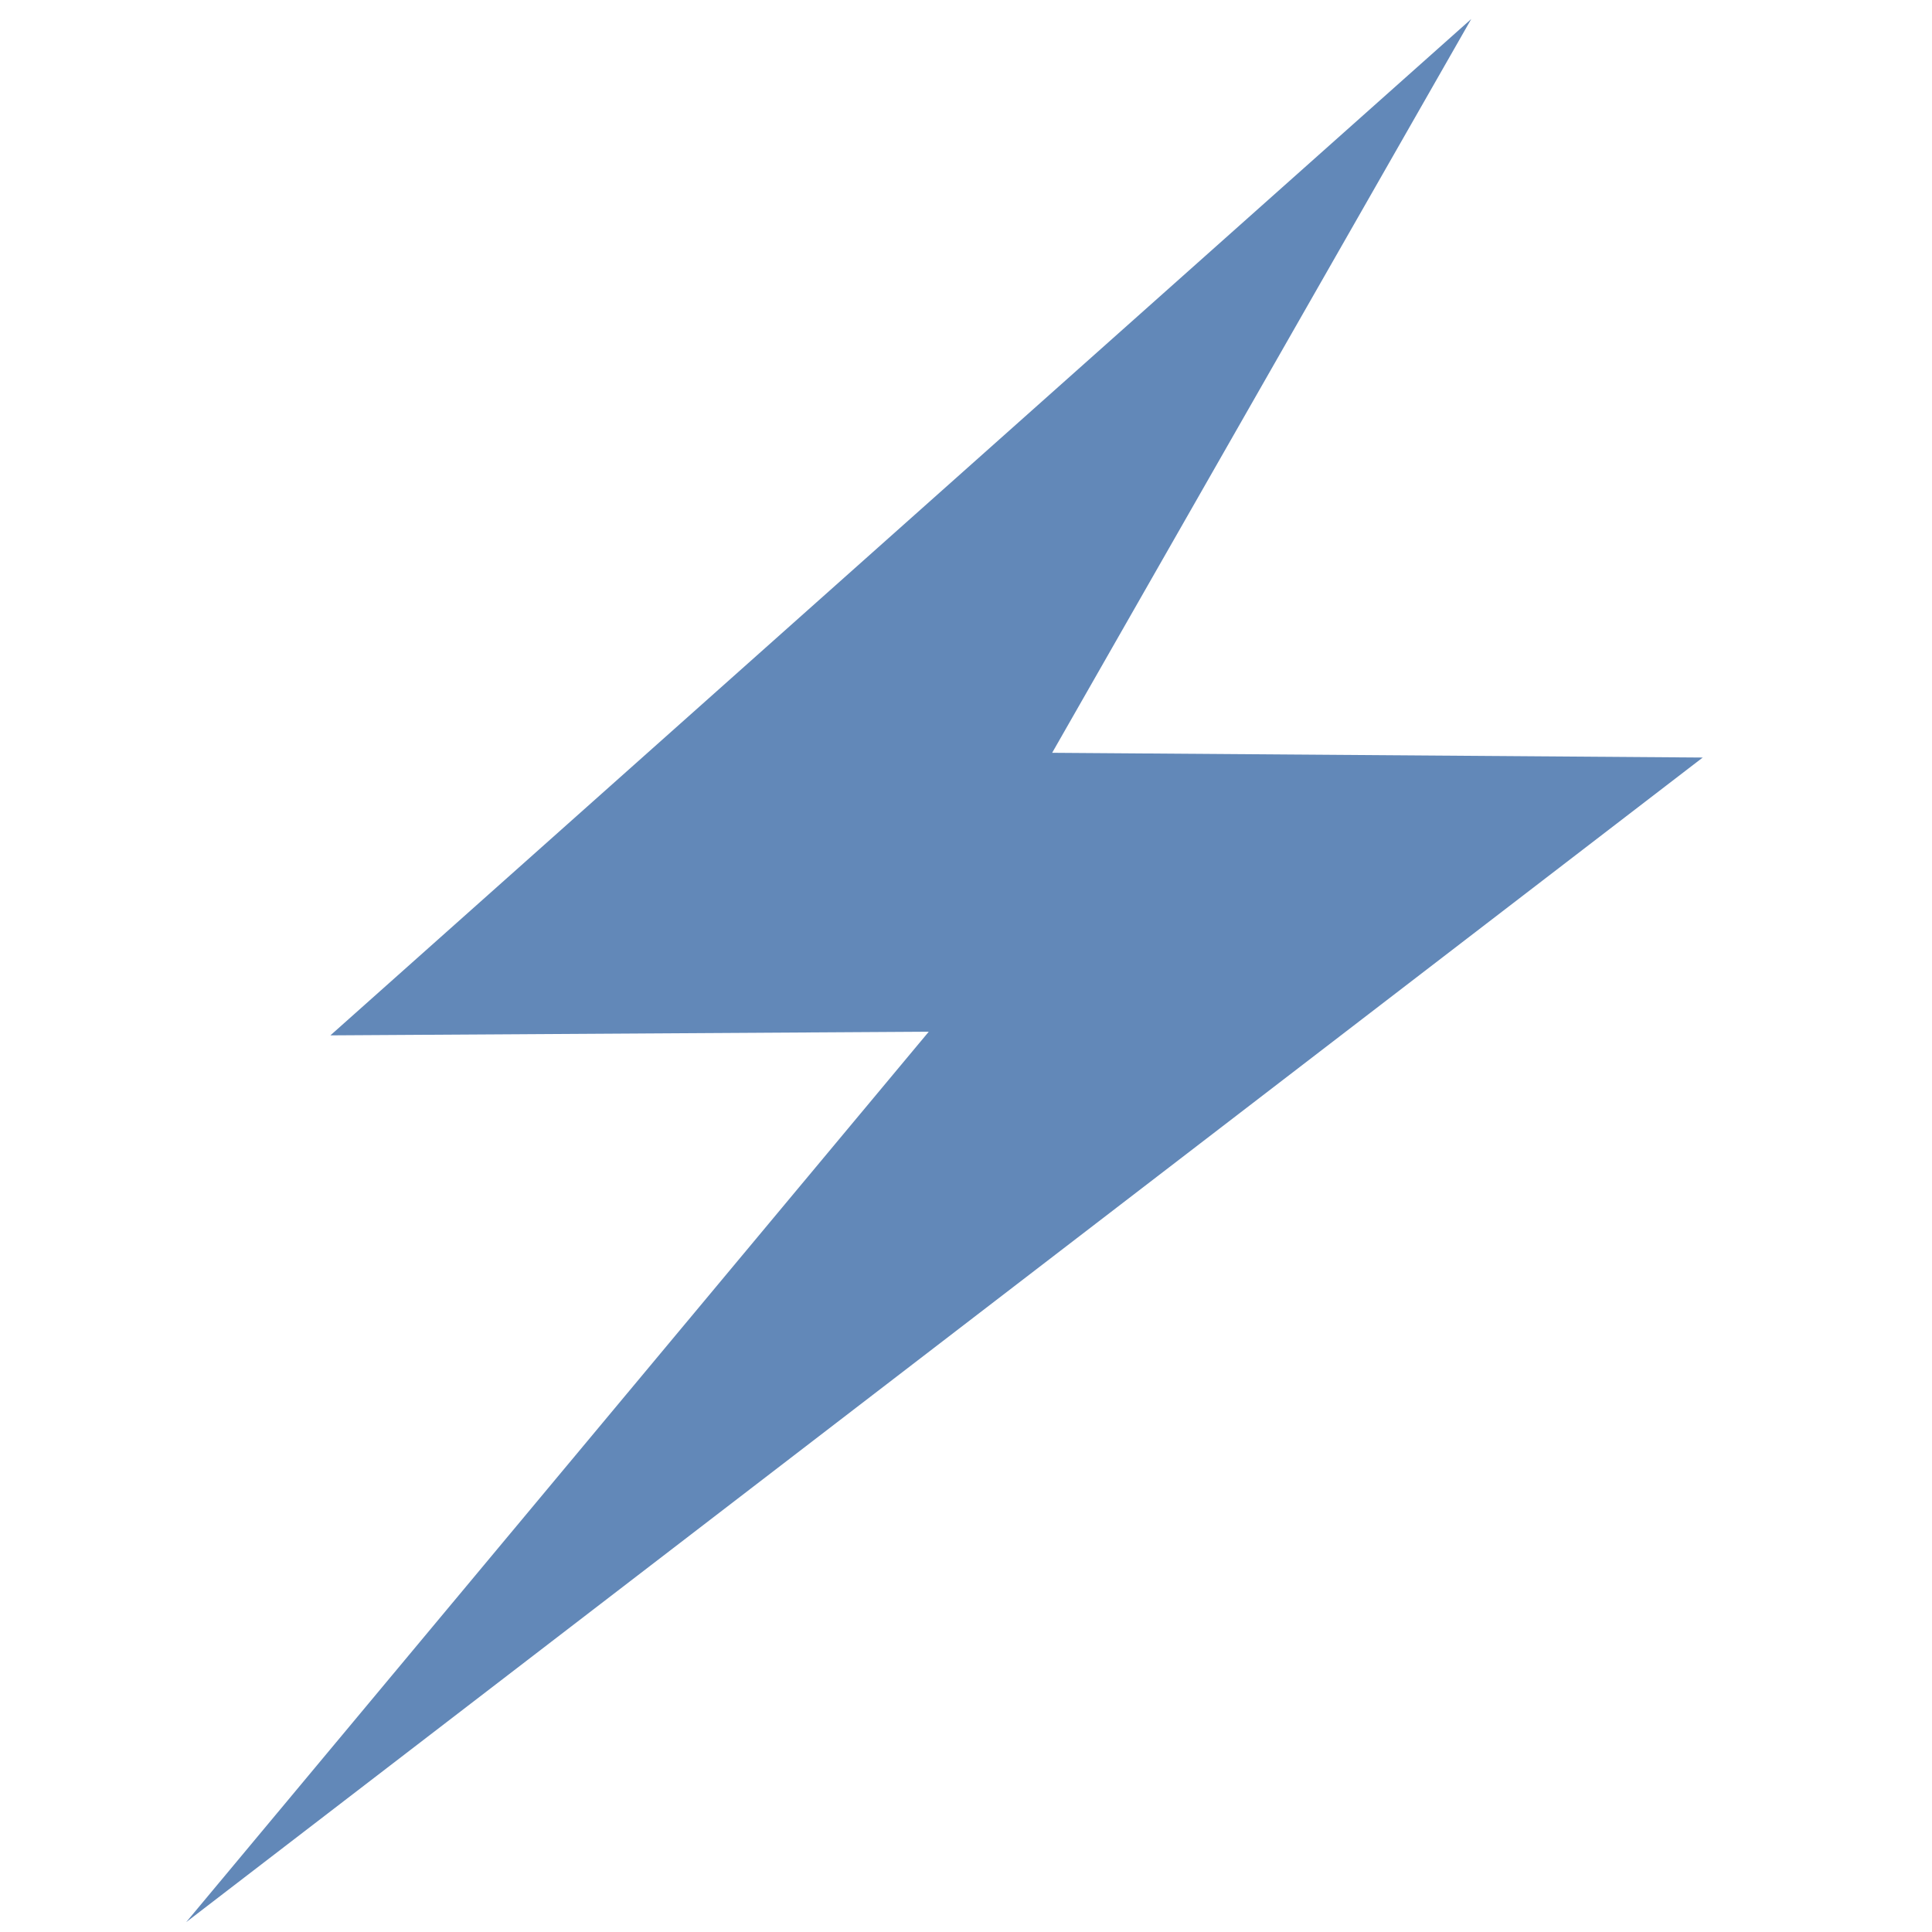 <svg xmlns="http://www.w3.org/2000/svg" width="20" height="20" viewBox="0 0 5.292 5.292"><path d="m4.03 291.76-3.125 2.784 1.639-.01-2.034 2.439 4.154-3.19-1.782-.013z" style="fill:#6288b8" transform="translate(0 -291.708)"/></svg>